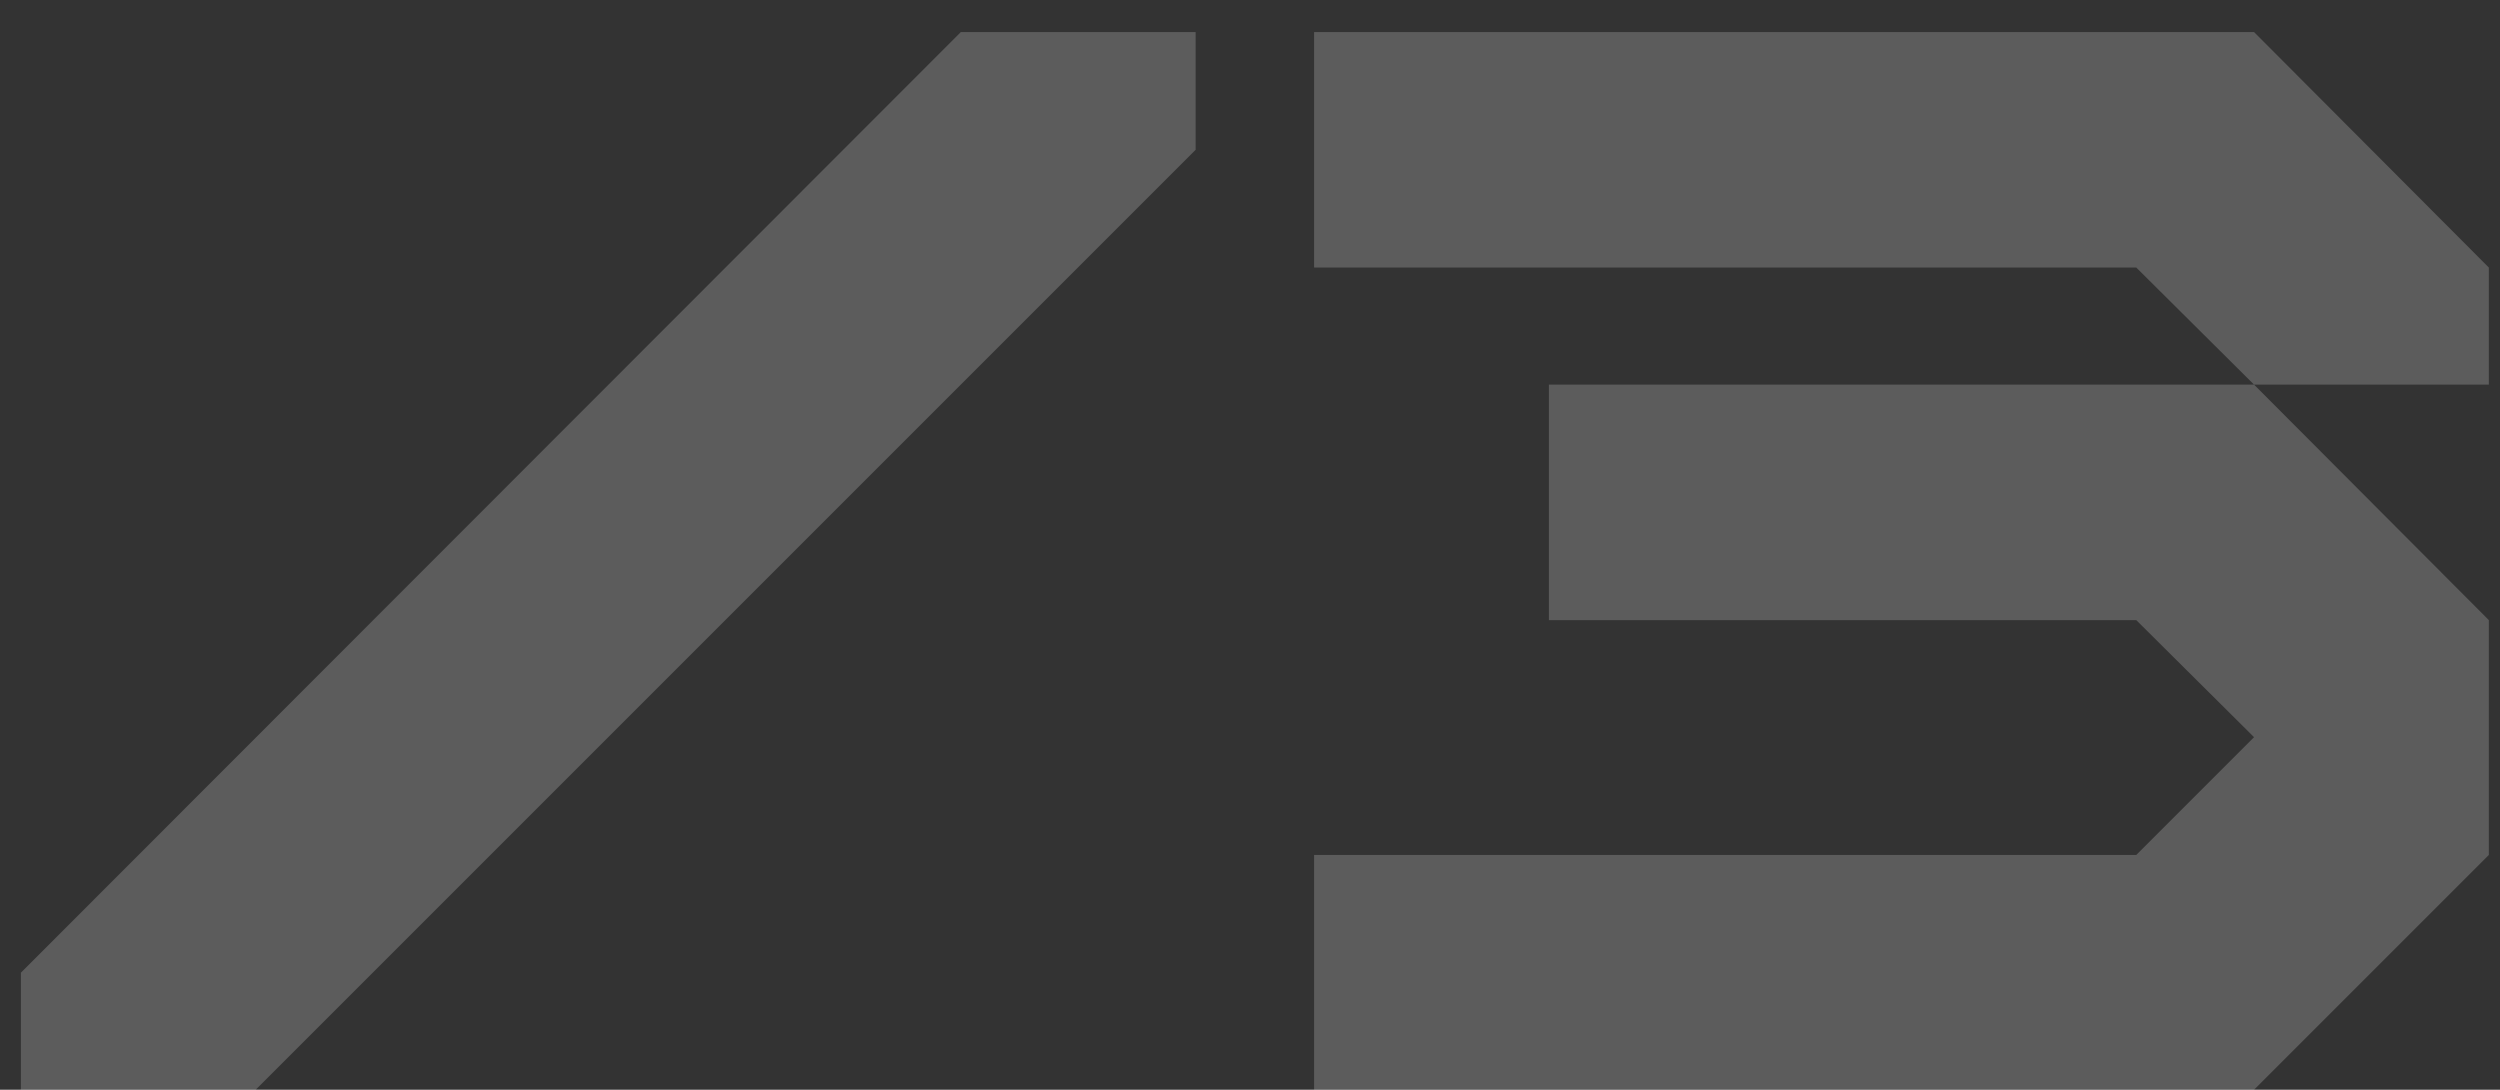 <?xml version="1.0" encoding="UTF-8"?> <svg xmlns="http://www.w3.org/2000/svg" width="39" height="17" viewBox="0 0 39 17" fill="none"><rect x="0" y="0" width="39" height="17" fill="#333333" stroke="none"/><path opacity="0.2" d="M0.326 17V15.174L14.989 0.5H18.652V2.337L3.989 17H0.326ZM20.5 17V13.337H33.326L35.163 11.5L33.326 9.674H24.163V6H35.163L38.826 9.674V13.337L35.163 17H20.5ZM35.163 6L33.326 4.174H20.5V0.5H35.163L38.826 4.174V6H35.163Z" fill="white"></path></svg> 